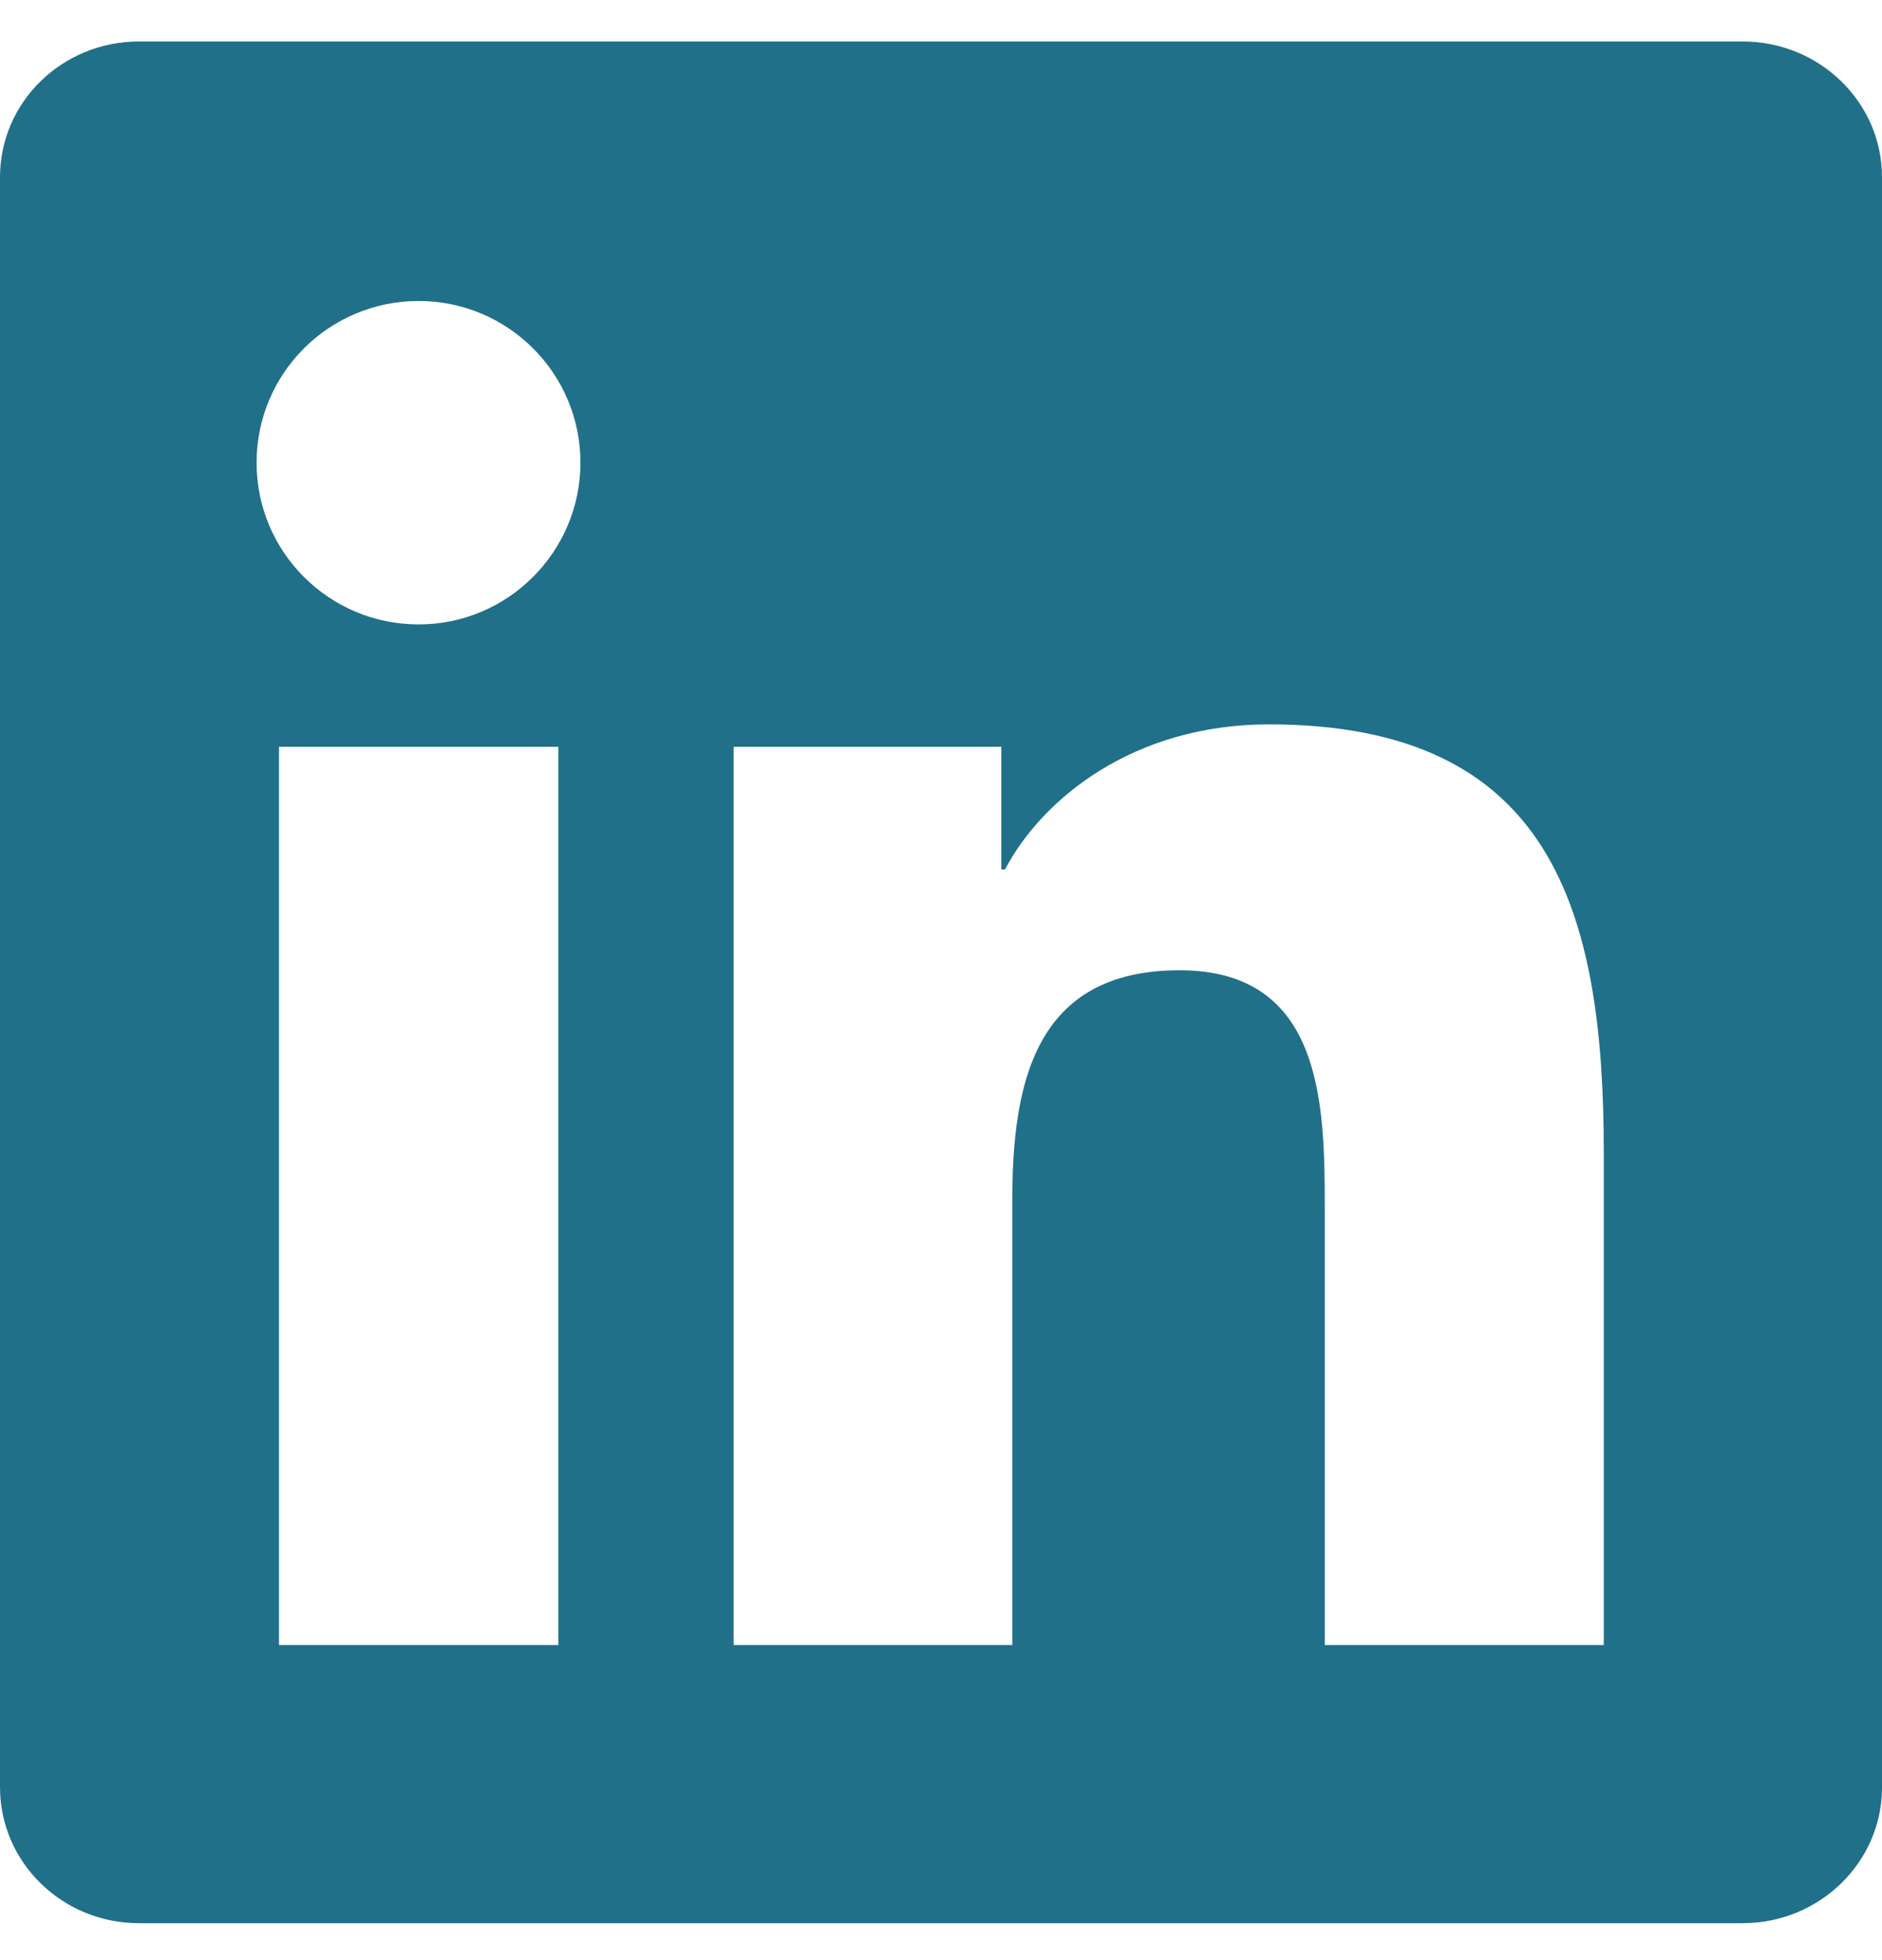 <svg width="24" height="25" viewBox="0 0 24 25" fill="none" xmlns="http://www.w3.org/2000/svg">
<g clip-path="url(#clip0_33_12970)">
<path d="M22.223 0.529H1.772C0.792 0.529 0 1.303 0 2.259V22.795C0 23.751 0.792 24.529 1.772 24.529H22.223C23.203 24.529 24 23.751 24 22.8V2.259C24 1.303 23.203 0.529 22.223 0.529ZM7.12 20.981H3.558V9.525H7.12V20.981ZM5.339 7.964C4.195 7.964 3.272 7.04 3.272 5.901C3.272 4.762 4.195 3.839 5.339 3.839C6.478 3.839 7.402 4.762 7.402 5.901C7.402 7.036 6.478 7.964 5.339 7.964ZM20.452 20.981H16.894V15.412C16.894 14.085 16.87 12.375 15.042 12.375C13.191 12.375 12.909 13.823 12.909 15.318V20.981H9.356V9.525H12.769V11.09H12.816C13.289 10.19 14.452 9.239 16.181 9.239C19.786 9.239 20.452 11.611 20.452 14.695V20.981Z" fill="#217089"/>
</g>
<defs>
<clipPath id="clip0_33_12970">
<rect width="24" height="24" fill="white" transform="translate(0 0.529)"/>
</clipPath>
</defs>
</svg>
